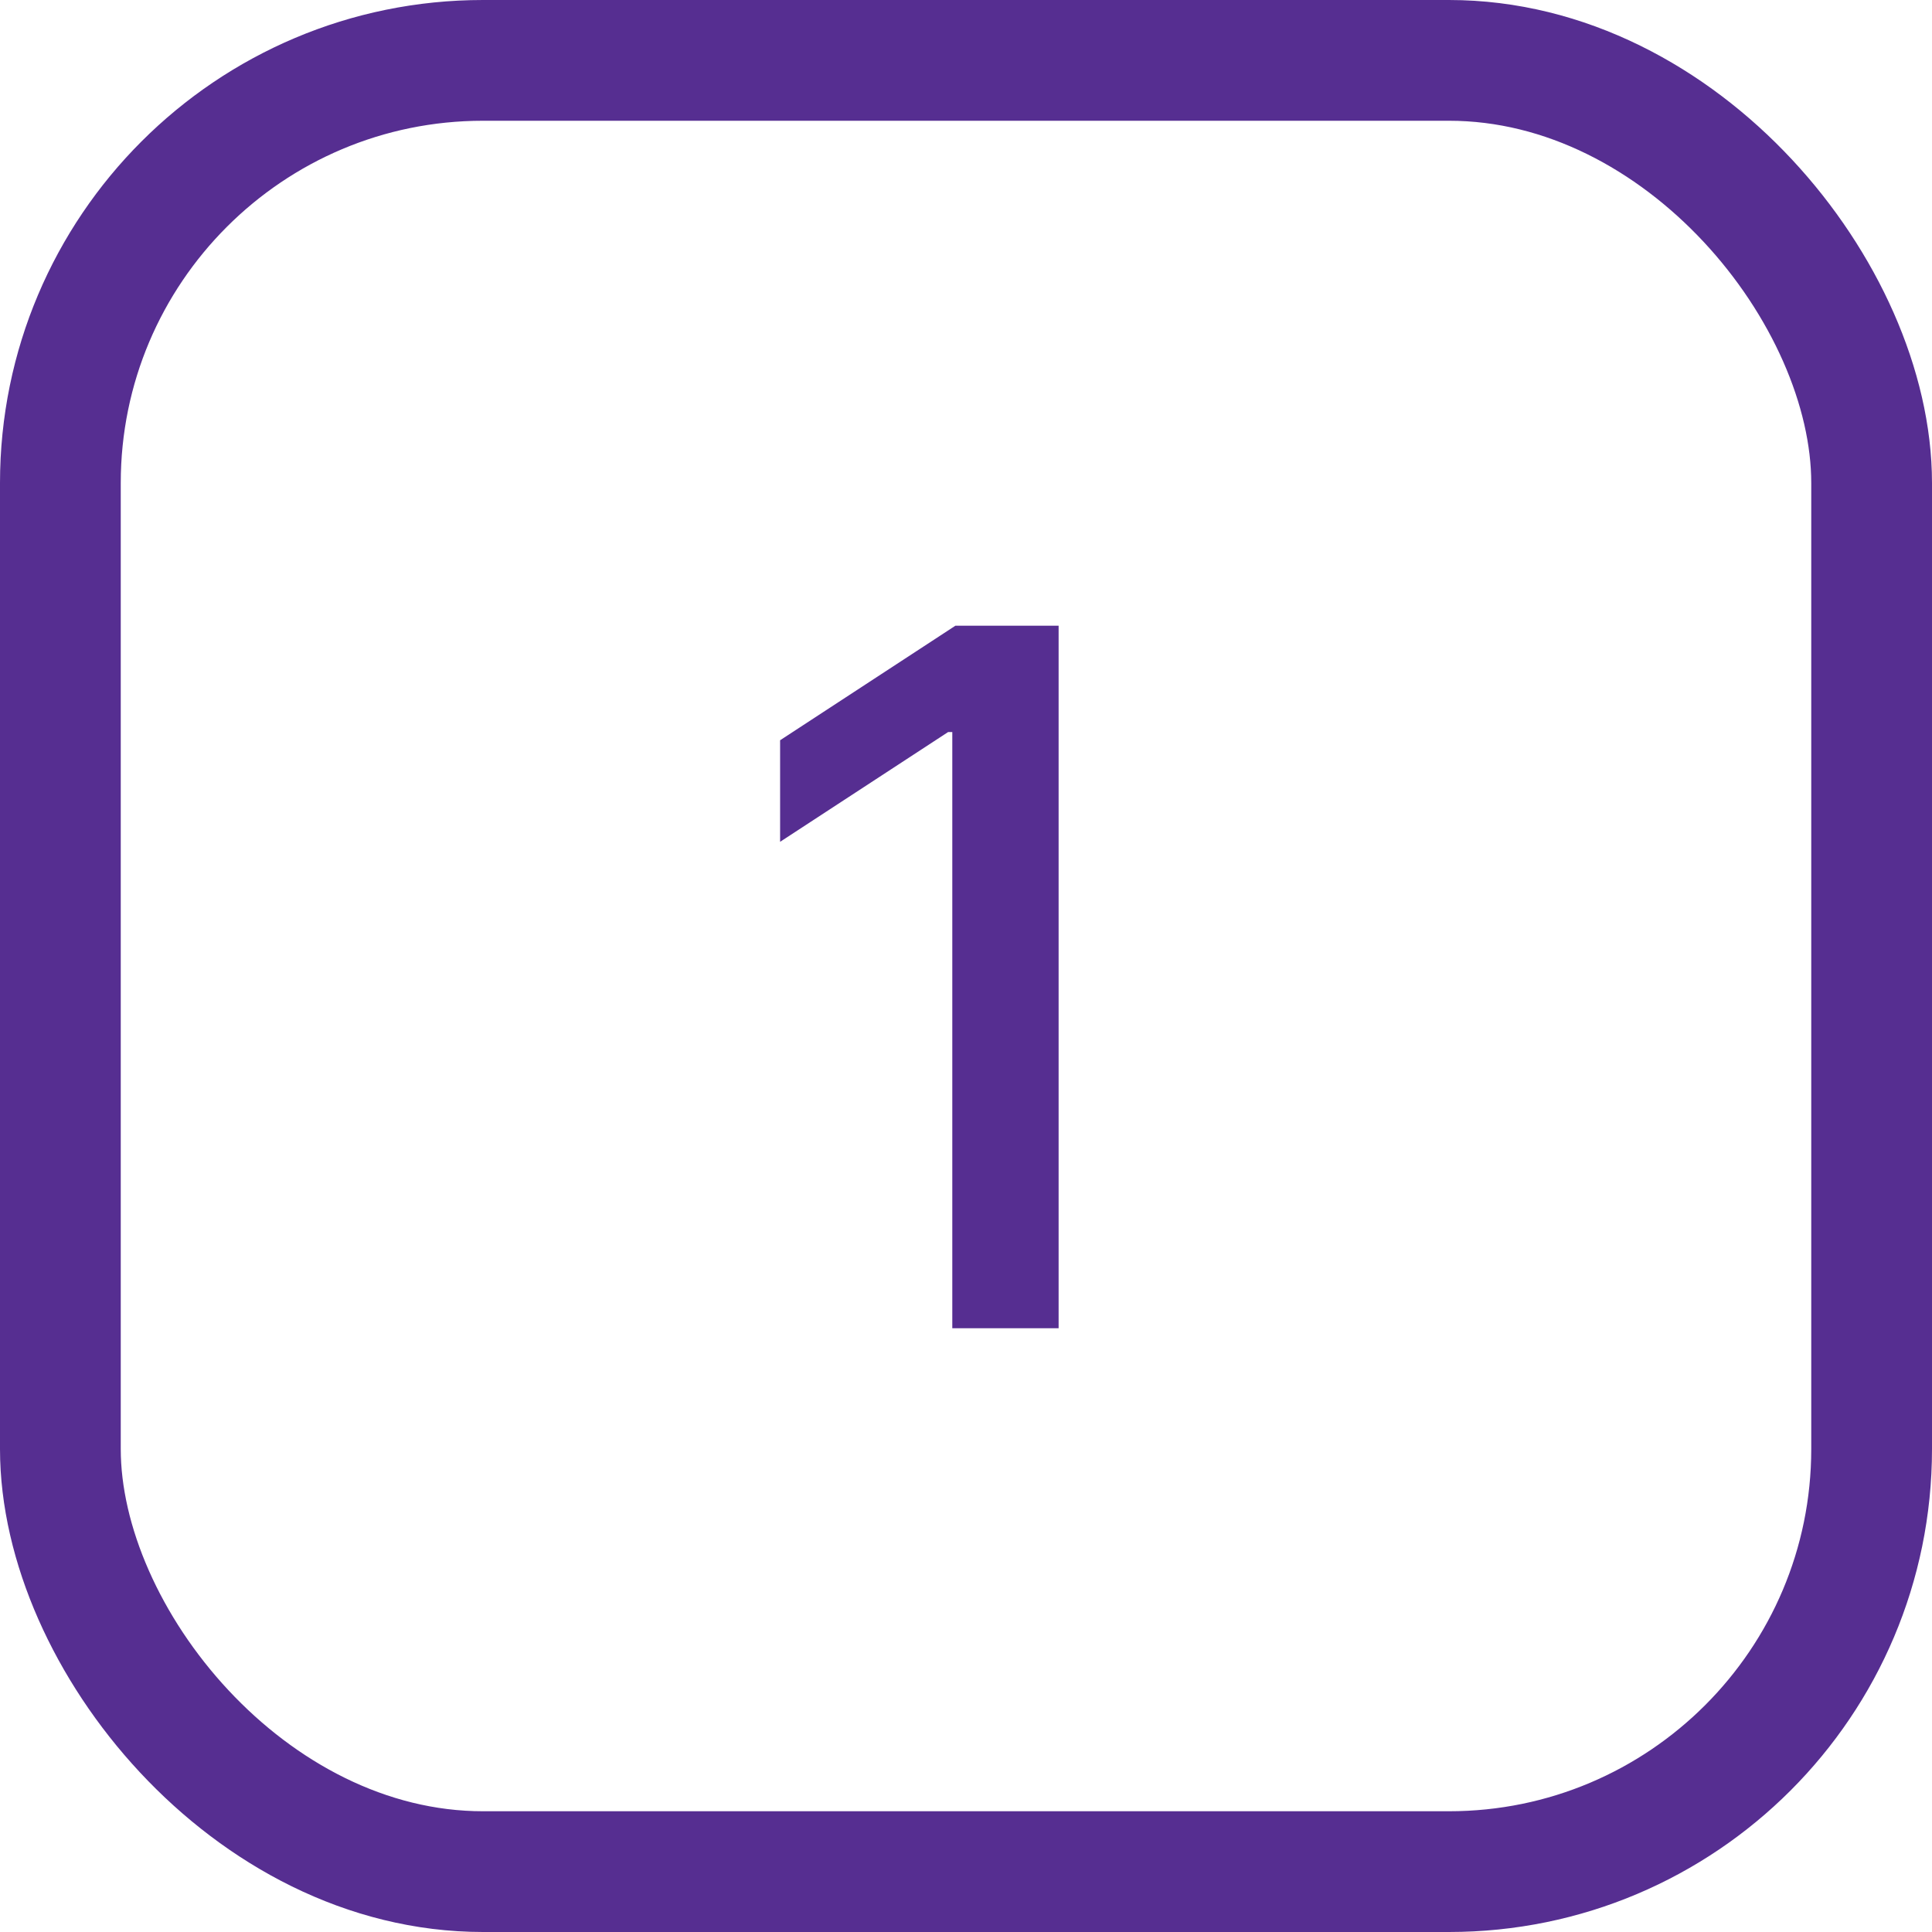 <svg width="32" height="32" viewBox="0 0 32 32" fill="none" xmlns="http://www.w3.org/2000/svg">
<path d="M17.534 10.364H15.824L12.921 12.261V13.943L15.704 12.125H15.773V22H17.534V10.364Z" fill="#562E91"/>
<rect x="1" y="1" width="30" height="30" rx="7" stroke="#562E91" stroke-width="2"/>
</svg>
